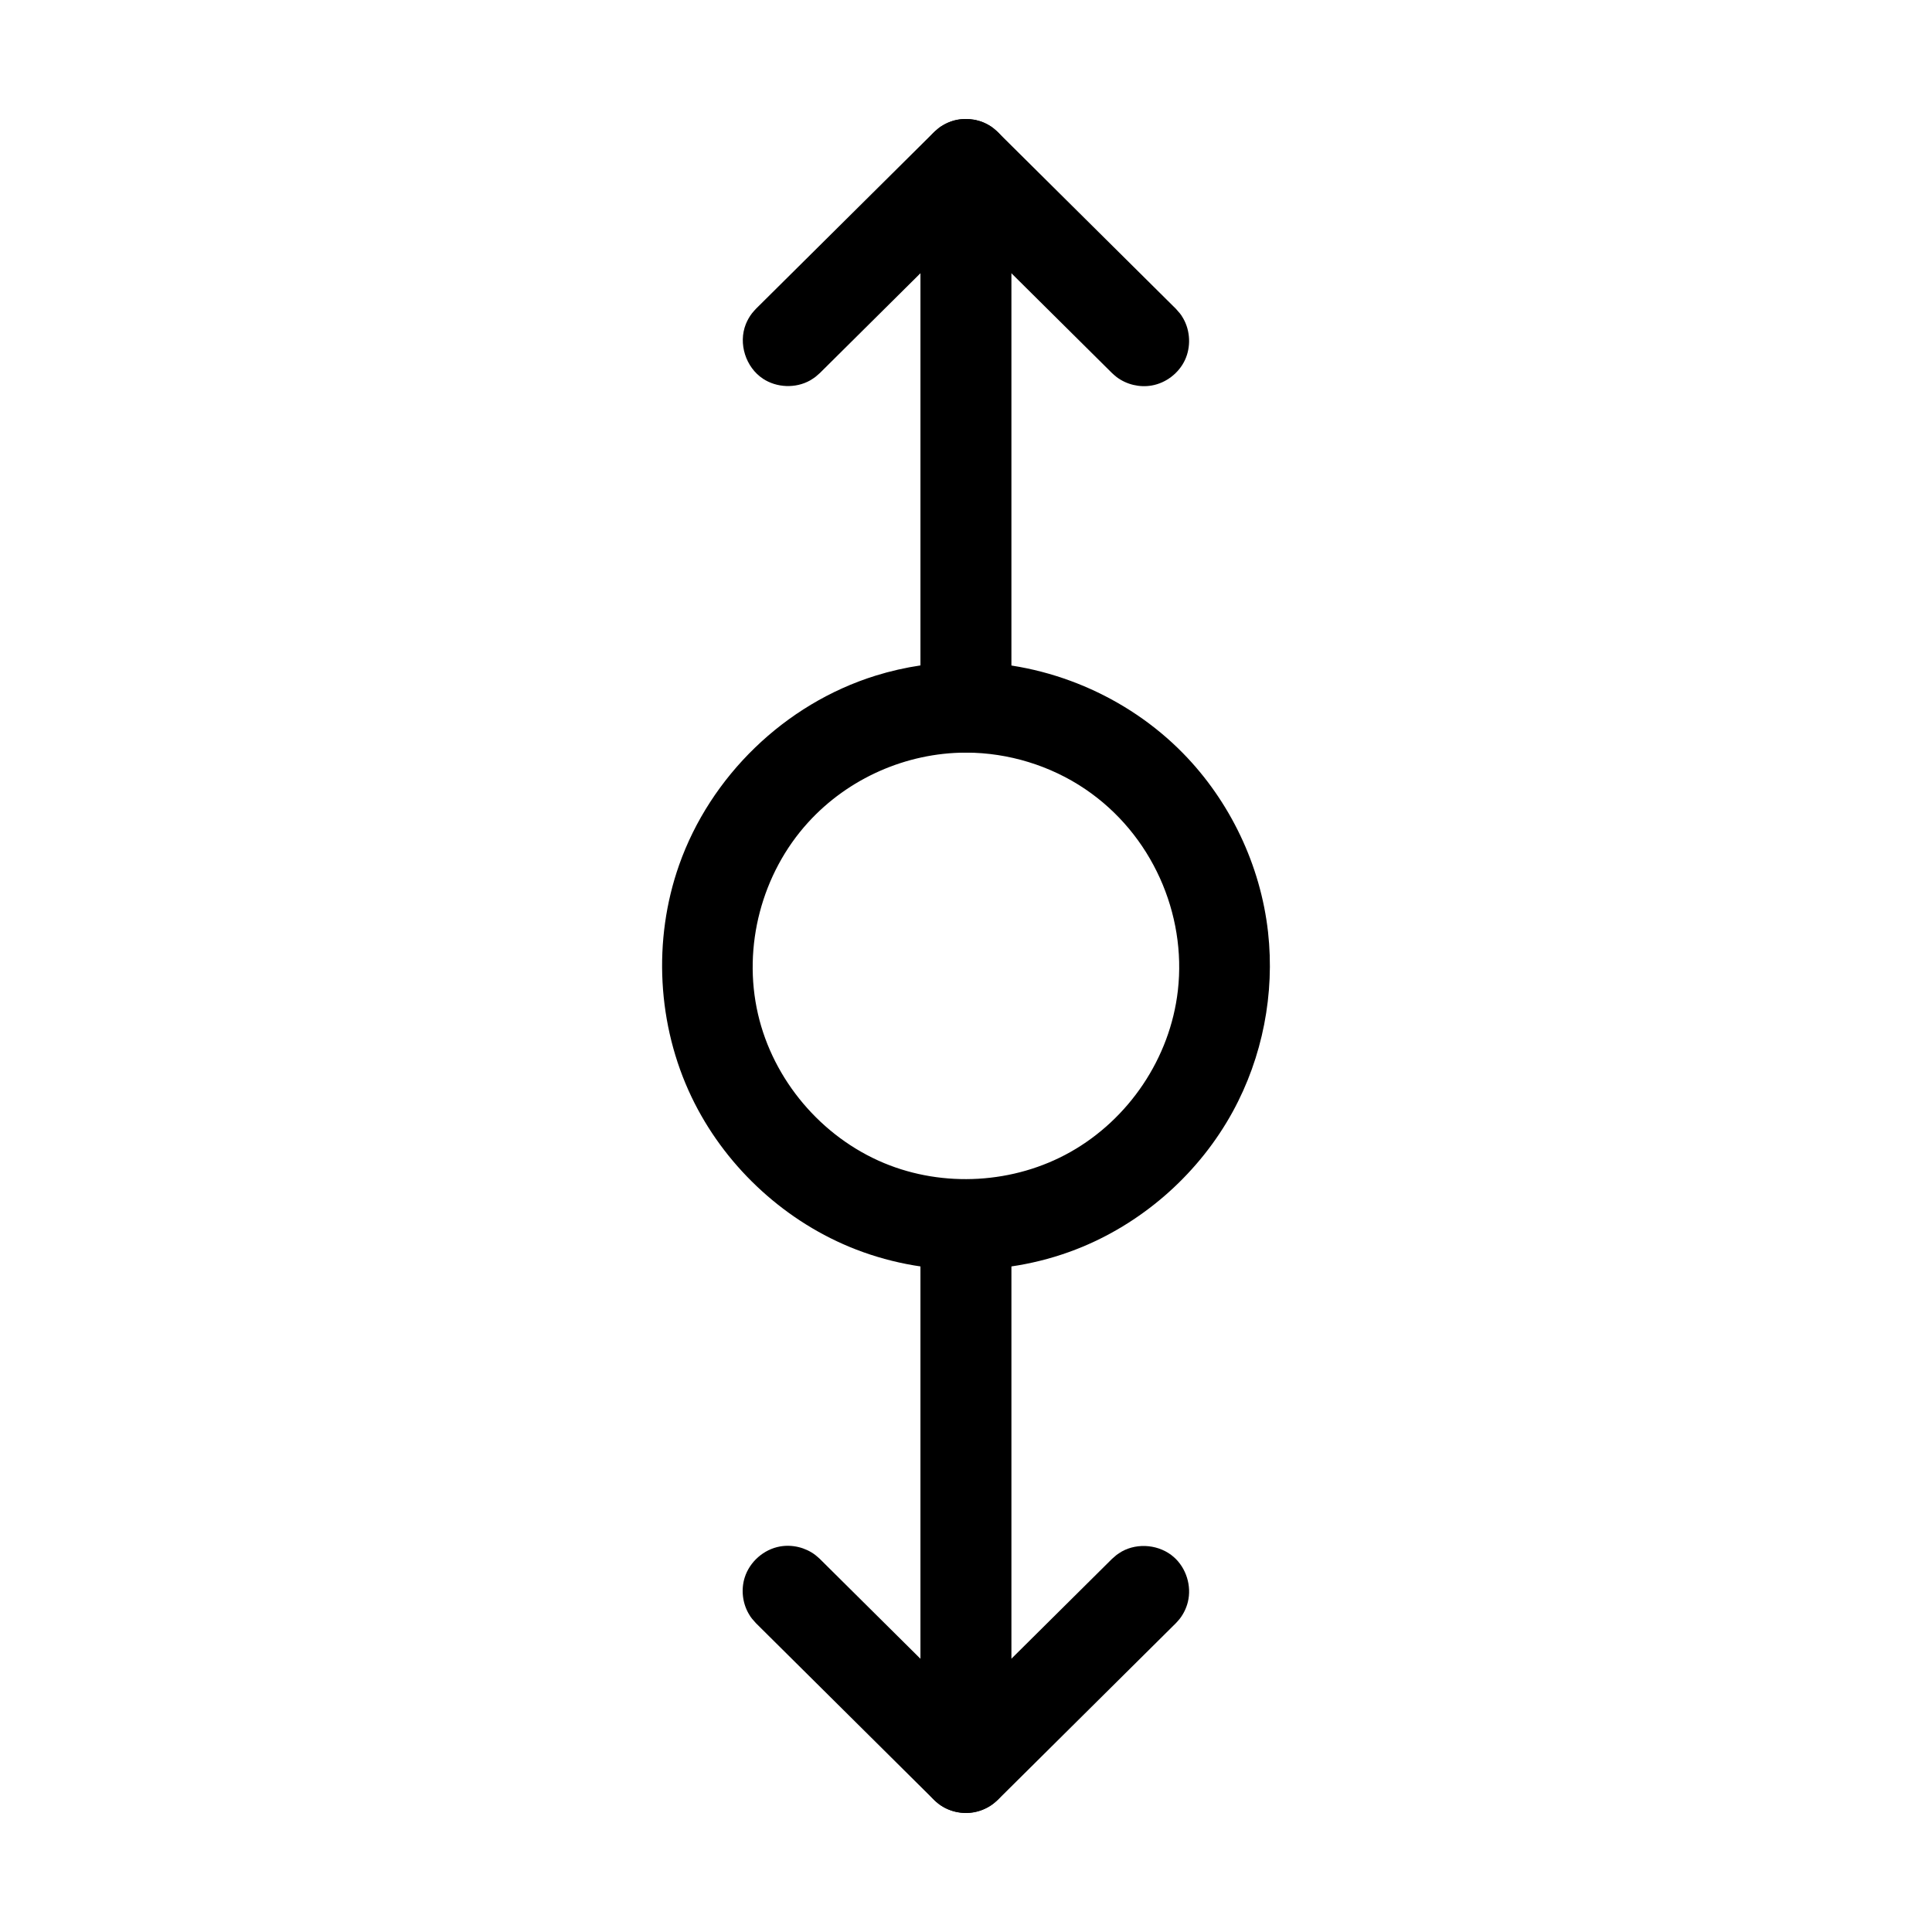<?xml version="1.0" encoding="UTF-8"?>
<!-- Uploaded to: ICON Repo, www.svgrepo.com, Generator: ICON Repo Mixer Tools -->
<svg fill="#000000" width="800px" height="800px" version="1.1" viewBox="144 144 512 512" xmlns="http://www.w3.org/2000/svg">
 <g fill-rule="evenodd">
  <path d="m402.42 456.79c1.402 0.395 1.785 0.426 3.082 1.098 2.918 1.512 5.152 4.262 6.039 7.422 0.395 1.41 0.344 1.789 0.445 3.242v143.91c-0.039 0.555-0.039 1.105-0.113 1.656-0.684 4.914-4.684 9.203-9.664 10.141-3.266 0.625-6.769-0.191-9.434-2.191-0.445-0.328-0.84-0.723-1.258-1.082l-47.164-46.805c-0.957-1.094-1.266-1.328-1.984-2.598-1.621-2.852-2-6.375-1.02-9.512 1.309-4.176 5.043-7.477 9.371-8.242 3.238-0.57 6.684 0.258 9.309 2.231 0.438 0.328 0.828 0.719 1.242 1.074l26.691 26.492v-115.07l0.109-1.637c0.301-1.422 0.301-1.812 0.883-3.148 1.742-4.012 5.805-6.898 10.195-7.199 1.086-0.074 2.18 0.074 3.262 0.219z"/>
  <path d="m402.42 456.79c1.402 0.395 1.785 0.426 3.082 1.098 2.918 1.512 5.152 4.262 6.039 7.422 0.395 1.41 0.344 1.789 0.445 3.242v115.07l26.695-26.492 1.238-1.074c0.457-0.293 0.898-0.629 1.371-0.895 4.305-2.398 10.051-1.801 13.777 1.473 3.289 2.887 4.777 7.656 3.727 11.906-0.395 1.598-1.117 3.102-2.113 4.406-0.328 0.434-0.719 0.824-1.082 1.23l-47.164 46.805c-0.418 0.359-0.812 0.754-1.254 1.082-3.543 2.652-8.555 3.148-12.582 1.133-3.469-1.734-5.981-5.227-6.519-9.082-0.074-0.547-0.074-1.102-0.113-1.656v-143.91c0.102-1.453 0.051-1.832 0.445-3.242 1.332-4.742 5.801-8.398 10.746-8.738 1.086-0.074 2.18 0.074 3.262 0.219z"/>
  <path d="m401.05 175.57c0.547 0.086 1.102 0.133 1.641 0.258 1.082 0.254 2.121 0.652 3.094 1.188 1.297 0.719 1.535 1.027 2.648 1.992l47.164 46.801c0.961 1.094 1.266 1.328 1.984 2.598 1.895 3.336 2.051 7.582 0.426 11.043-1.633 3.461-5 6.047-8.777 6.711-3.238 0.574-6.684-0.254-9.309-2.231-0.438-0.328-0.828-0.715-1.238-1.074l-26.695-26.488v115.07l-0.109 1.637c-0.113 0.535-0.191 1.078-0.336 1.602-1.184 4.211-4.812 7.629-9.125 8.52-5.328 1.105-11.242-1.875-13.457-6.973-0.434-1.004-0.734-2.066-0.883-3.148-0.074-0.543-0.074-1.094-0.109-1.637v-143.91c0.102-1.473 0.051-1.855 0.457-3.281 1.195-4.231 4.918-7.688 9.316-8.52 1.082-0.203 2.199-0.184 3.309-0.16z"/>
  <path d="m402.21 175.73c1.426 0.375 1.816 0.395 3.141 1.059 2.984 1.492 5.266 4.254 6.18 7.461 0.402 1.426 0.355 1.812 0.453 3.281v143.91c-0.035 0.543-0.035 1.094-0.109 1.637-0.449 3.254-2.289 6.281-4.973 8.176-3.129 2.203-7.328 2.789-10.949 1.5-3.606-1.281-6.504-4.375-7.543-8.074-0.395-1.406-0.344-1.789-0.445-3.238v-115.07l-26.691 26.488-1.242 1.074c-0.457 0.301-0.898 0.629-1.371 0.895-3.824 2.137-8.82 1.945-12.477-0.473-4.543-3.008-6.59-9.297-4.531-14.461 0.41-1.02 0.953-1.977 1.617-2.848 0.328-0.434 0.719-0.816 1.082-1.23l47.164-46.801c1.113-0.961 1.352-1.273 2.648-1.992 1.453-0.797 3.074-1.297 4.734-1.445 1.098-0.102 2.203 0.031 3.309 0.16z"/>
  <path d="m400.24 319.43c21.438 0.094 42.371 9.027 57.203 24.117 12.52 12.738 20.625 29.734 22.602 47.469 1.816 16.301-1.445 33.148-9.359 47.598-8.738 15.961-23.027 28.812-39.805 35.797-19.5 8.117-42.254 8.137-61.809 0-18.121-7.539-33.332-21.977-41.812-39.707-9.082-18.996-10.297-41.582-3.289-61.469 8.27-23.461 27.93-42.664 52.059-50.176 7.82-2.434 16.086-3.641 24.207-3.625zm-0.445 24.023c-15.547 0.066-30.926 6.719-41.668 18.535-12.211 13.434-17.402 32.801-13.25 50.773 4.016 17.375 16.707 32.512 33.422 39.473 15.742 6.551 34.43 5.481 49.352-2.93 15.422-8.691 26.438-24.797 28.496-42.809 2.324-20.285-6.848-41.414-24.582-53.395-9.199-6.215-20.281-9.605-31.41-9.652-0.121-0.004-0.246-0.004-0.363 0z"/>
 </g>
</svg>